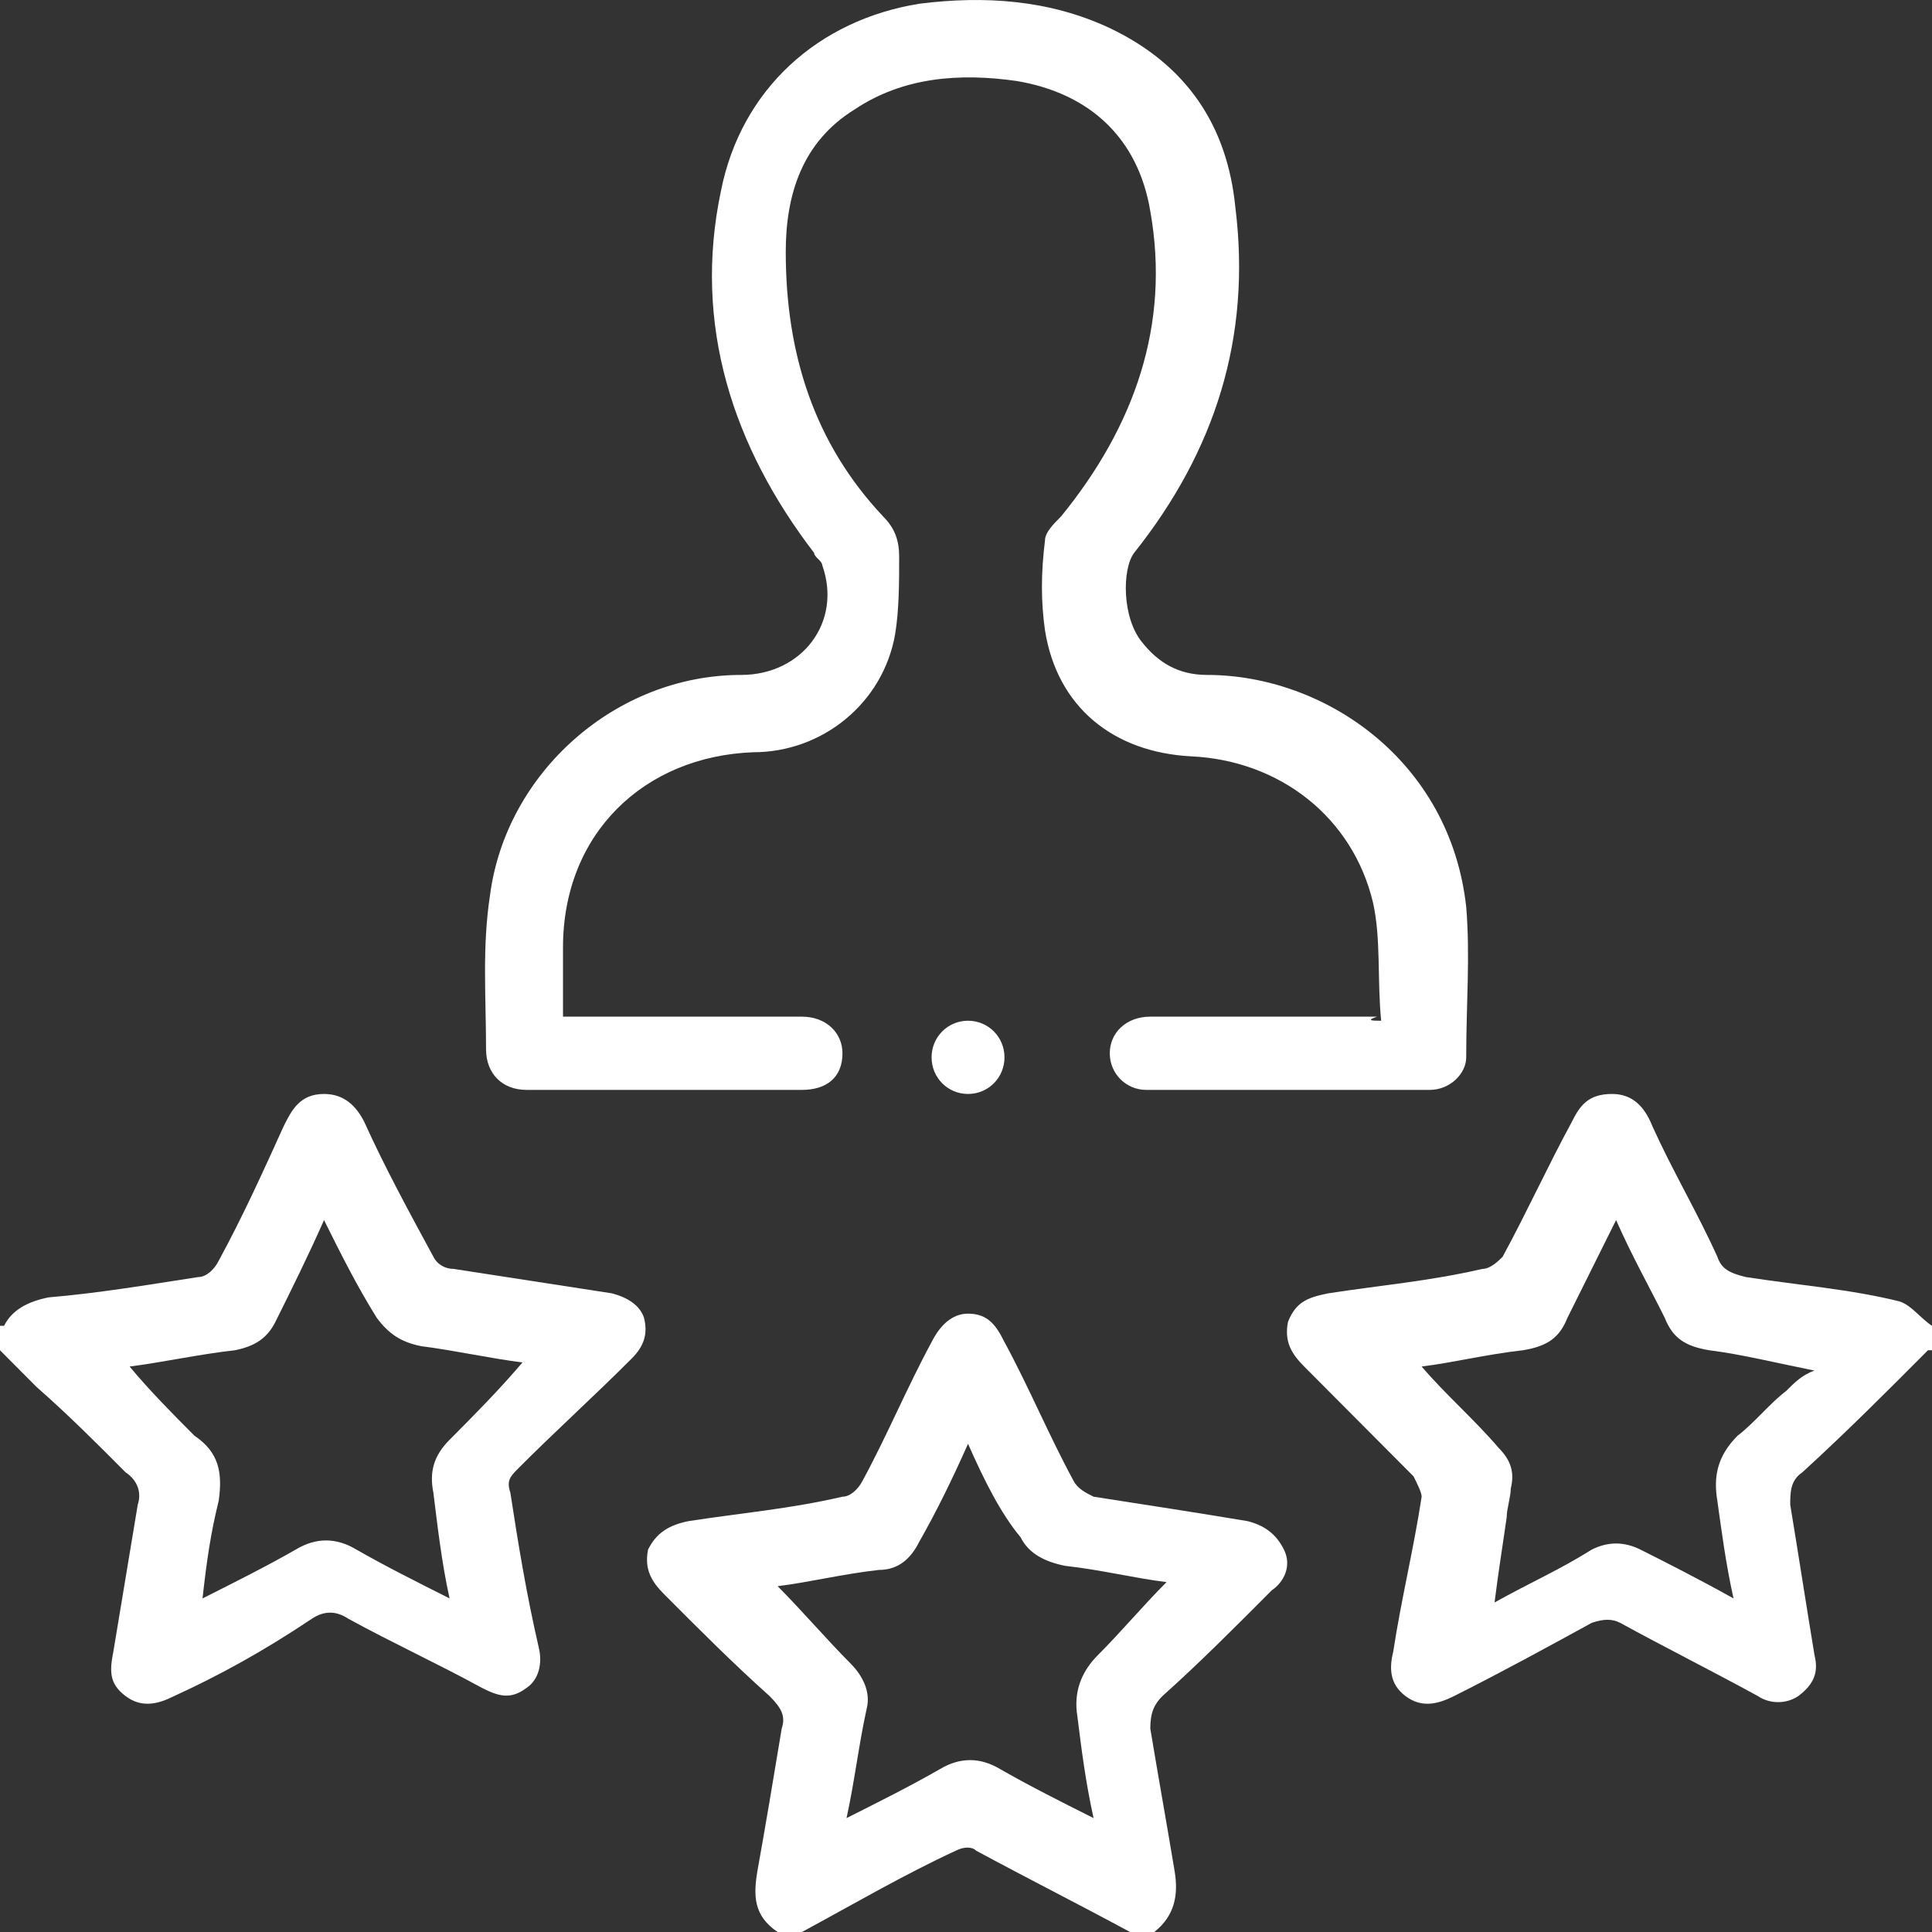 <svg width="64" height="64" viewBox="0 0 64 64" fill="none" xmlns="http://www.w3.org/2000/svg">
<rect x="0" y="0" width="64" height="64" fill="#333333" stroke="none"/>
<g clip-path="url(#clip0_2225_6397)">
<path d="M25.761 64C24.956 63.461 24.956 62.787 25.09 61.979C25.358 60.496 25.627 58.879 25.895 57.262C26.029 56.858 25.895 56.588 25.493 56.184C24.285 55.106 23.078 53.893 22.004 52.815C21.602 52.41 21.333 52.006 21.468 51.332C21.736 50.793 22.138 50.524 22.809 50.389C24.553 50.12 26.163 49.985 27.908 49.58C28.176 49.58 28.445 49.311 28.579 49.041C29.384 47.559 30.055 45.942 30.86 44.459C31.128 43.92 31.53 43.516 32.067 43.516C32.738 43.516 33.006 43.92 33.275 44.459C34.08 45.942 34.751 47.559 35.556 49.041C35.69 49.311 35.958 49.446 36.226 49.58C37.971 49.85 39.715 50.12 41.325 50.389C41.862 50.524 42.264 50.793 42.532 51.332C42.801 51.871 42.532 52.41 42.13 52.68C40.922 53.893 39.715 55.106 38.507 56.184C38.239 56.453 38.105 56.723 38.105 57.262C38.373 58.879 38.642 60.361 38.91 61.979C39.044 62.787 38.91 63.461 38.239 64H37.434C35.69 63.057 34.08 62.248 32.335 61.305C32.201 61.17 31.933 61.17 31.665 61.305C29.92 62.113 28.31 63.057 26.566 64H25.761ZM32.067 47.828C31.53 49.041 30.994 50.12 30.457 51.063C30.189 51.602 29.786 52.006 29.115 52.006C27.908 52.141 26.834 52.41 25.761 52.545C26.566 53.354 27.371 54.297 28.176 55.106C28.579 55.51 28.847 56.049 28.713 56.588C28.445 57.801 28.31 59.014 28.042 60.227C29.115 59.688 30.189 59.149 31.128 58.609C31.799 58.205 32.47 58.205 33.141 58.609C34.08 59.149 35.153 59.688 36.226 60.227C35.958 59.014 35.824 57.936 35.69 56.858C35.556 56.049 35.824 55.375 36.361 54.836C37.166 54.028 37.837 53.219 38.642 52.41C37.568 52.276 36.495 52.006 35.287 51.871C34.616 51.737 34.08 51.467 33.811 50.928C33.141 50.12 32.604 49.041 32.067 47.828Z" fill="white"/>
<path d="M63.866 44.729C62.524 46.077 61.182 47.424 59.706 48.772C59.304 49.041 59.304 49.446 59.304 49.85C59.572 51.467 59.841 53.219 60.109 54.836C60.243 55.375 60.109 55.779 59.572 56.184C59.17 56.453 58.633 56.453 58.231 56.184C56.755 55.375 55.145 54.567 53.669 53.758C53.4 53.623 53.132 53.623 52.73 53.758C51.254 54.567 49.778 55.375 48.168 56.184C47.631 56.453 47.094 56.588 46.558 56.184C46.021 55.779 46.021 55.24 46.155 54.701C46.423 52.95 46.826 51.332 47.094 49.58C47.094 49.446 46.96 49.176 46.826 48.907C45.618 47.694 44.411 46.481 43.203 45.268C42.801 44.864 42.532 44.459 42.667 43.786C42.935 43.112 43.337 42.977 44.008 42.842C45.753 42.573 47.363 42.438 49.107 42.034C49.375 42.034 49.644 41.764 49.778 41.629C50.583 40.147 51.254 38.665 52.059 37.182C52.327 36.643 52.595 36.239 53.4 36.239C54.071 36.239 54.474 36.643 54.742 37.317C55.413 38.799 56.218 40.147 56.889 41.629C57.023 42.034 57.291 42.169 57.828 42.303C59.572 42.573 61.316 42.708 62.927 43.112C63.329 43.247 63.597 43.651 64 43.92V44.729H63.866ZM57.425 52.95C57.157 51.737 57.023 50.658 56.889 49.715C56.755 48.907 56.889 48.233 57.56 47.559C58.096 47.155 58.633 46.481 59.17 46.077C59.438 45.807 59.706 45.538 60.109 45.403C58.767 45.133 57.694 44.864 56.62 44.729C55.816 44.594 55.413 44.325 55.145 43.651C54.608 42.573 54.071 41.629 53.535 40.417C52.998 41.495 52.461 42.573 51.925 43.651C51.656 44.325 51.254 44.594 50.449 44.729C49.241 44.864 48.168 45.133 47.094 45.268C47.899 46.211 48.839 47.02 49.644 47.963C50.046 48.368 50.18 48.772 50.046 49.311C50.046 49.58 49.912 49.985 49.912 50.254C49.778 51.198 49.644 52.006 49.509 53.084C50.717 52.41 51.656 52.006 52.73 51.332C53.266 51.063 53.803 51.063 54.34 51.332C55.145 51.737 56.218 52.276 57.425 52.95Z" fill="white"/>
<path d="M0.134 43.92C0.403 43.381 0.939 43.112 1.61 42.977C3.22 42.842 4.83 42.573 6.574 42.303C6.843 42.303 7.111 42.034 7.245 41.764C8.05 40.282 8.721 38.799 9.392 37.317C9.66 36.778 9.929 36.239 10.734 36.239C11.405 36.239 11.807 36.643 12.075 37.182C12.746 38.665 13.551 40.147 14.356 41.629C14.491 41.899 14.759 42.034 15.027 42.034C16.771 42.303 18.516 42.573 20.26 42.842C20.797 42.977 21.199 43.247 21.333 43.651C21.468 44.19 21.333 44.594 20.931 44.998C19.723 46.211 18.381 47.424 17.174 48.637C16.906 48.907 16.771 49.041 16.906 49.446C17.174 51.198 17.442 52.815 17.845 54.567C17.979 55.106 17.845 55.645 17.442 55.914C16.906 56.319 16.503 56.184 15.966 55.914C14.491 55.106 13.015 54.432 11.539 53.623C11.136 53.354 10.734 53.354 10.331 53.623C8.721 54.701 7.245 55.51 5.769 56.184C5.233 56.453 4.696 56.588 4.159 56.184C3.623 55.779 3.623 55.375 3.757 54.701C4.025 53.084 4.293 51.467 4.562 49.85C4.696 49.446 4.562 49.041 4.159 48.772C3.22 47.828 2.281 46.885 1.208 45.942C0.805 45.538 0.403 45.133 0 44.729V43.92H0.134ZM10.734 40.417C10.197 41.629 9.66 42.708 9.124 43.786C8.855 44.325 8.453 44.594 7.782 44.729C6.574 44.864 5.367 45.133 4.293 45.268C4.964 46.077 5.769 46.885 6.44 47.559C7.245 48.098 7.379 48.772 7.245 49.715C6.977 50.793 6.843 51.737 6.709 52.95C7.782 52.41 8.855 51.871 9.795 51.332C10.465 50.928 11.136 50.928 11.807 51.332C12.746 51.871 13.82 52.41 14.893 52.95C14.625 51.737 14.491 50.524 14.356 49.446C14.222 48.772 14.356 48.233 14.893 47.694C15.698 46.885 16.503 46.077 17.308 45.133C16.235 44.998 15.027 44.729 13.954 44.594C13.283 44.459 12.88 44.19 12.478 43.651C11.807 42.573 11.27 41.495 10.734 40.417Z" fill="white"/>
<path d="M45.753 33.813C45.618 32.466 45.753 31.118 45.484 29.905C44.813 27.075 42.398 25.188 39.447 25.054C36.897 24.919 35.019 23.436 34.616 20.876C34.482 19.933 34.482 18.989 34.616 17.911C34.616 17.642 34.885 17.372 35.153 17.103C37.568 14.138 38.776 10.769 38.105 6.996C37.702 4.57 36.092 3.087 33.677 2.683C31.799 2.414 29.92 2.548 28.31 3.626C26.566 4.705 26.029 6.456 26.029 8.343C26.029 11.712 26.969 14.677 29.25 17.103C29.652 17.507 29.786 17.911 29.786 18.45C29.786 19.259 29.786 20.202 29.652 21.011C29.25 23.302 27.237 24.919 24.956 24.919C21.333 25.054 18.65 27.614 18.65 31.387C18.65 32.196 18.65 32.87 18.65 33.678H21.333C23.078 33.678 24.822 33.678 26.566 33.678C27.371 33.678 27.908 34.218 27.908 34.891C27.908 35.7 27.371 36.104 26.566 36.104C23.48 36.104 20.528 36.104 17.442 36.104C16.637 36.104 16.101 35.565 16.101 34.757C16.101 33.005 15.966 31.387 16.235 29.636C16.771 25.593 20.394 22.358 24.553 22.358C26.566 22.358 27.908 20.607 27.237 18.72C27.237 18.585 26.969 18.45 26.969 18.316C24.285 14.812 22.943 10.769 23.883 6.322C24.553 2.953 27.103 0.662 30.457 0.123C32.604 -0.147 34.751 -0.012 36.763 0.931C39.312 2.144 40.654 4.165 40.922 6.861C41.459 11.173 40.252 14.947 37.568 18.316C37.166 18.855 37.166 20.472 37.837 21.28C38.373 21.954 39.044 22.358 39.983 22.358C43.874 22.358 48.034 25.188 48.57 30.04C48.705 31.657 48.57 33.274 48.57 35.026C48.57 35.565 48.034 36.104 47.363 36.104C44.277 36.104 41.057 36.104 37.971 36.104C37.3 36.104 36.763 35.565 36.763 34.891C36.763 34.218 37.3 33.678 38.105 33.678C40.654 33.678 43.069 33.678 45.618 33.678C45.216 33.813 45.484 33.813 45.753 33.813Z" fill="white"/>
<path d="M33.275 35.026C33.275 35.7 32.738 36.239 32.067 36.239C31.396 36.239 30.86 35.7 30.86 35.026C30.86 34.352 31.396 33.813 32.067 33.813C32.738 33.813 33.275 34.352 33.275 35.026Z" fill="white"/>
</g>
<defs>
<clipPath id="clip0_2225_6397">
<rect width="64" height="64" fill="white"/>
</clipPath>
</defs>
</svg>
